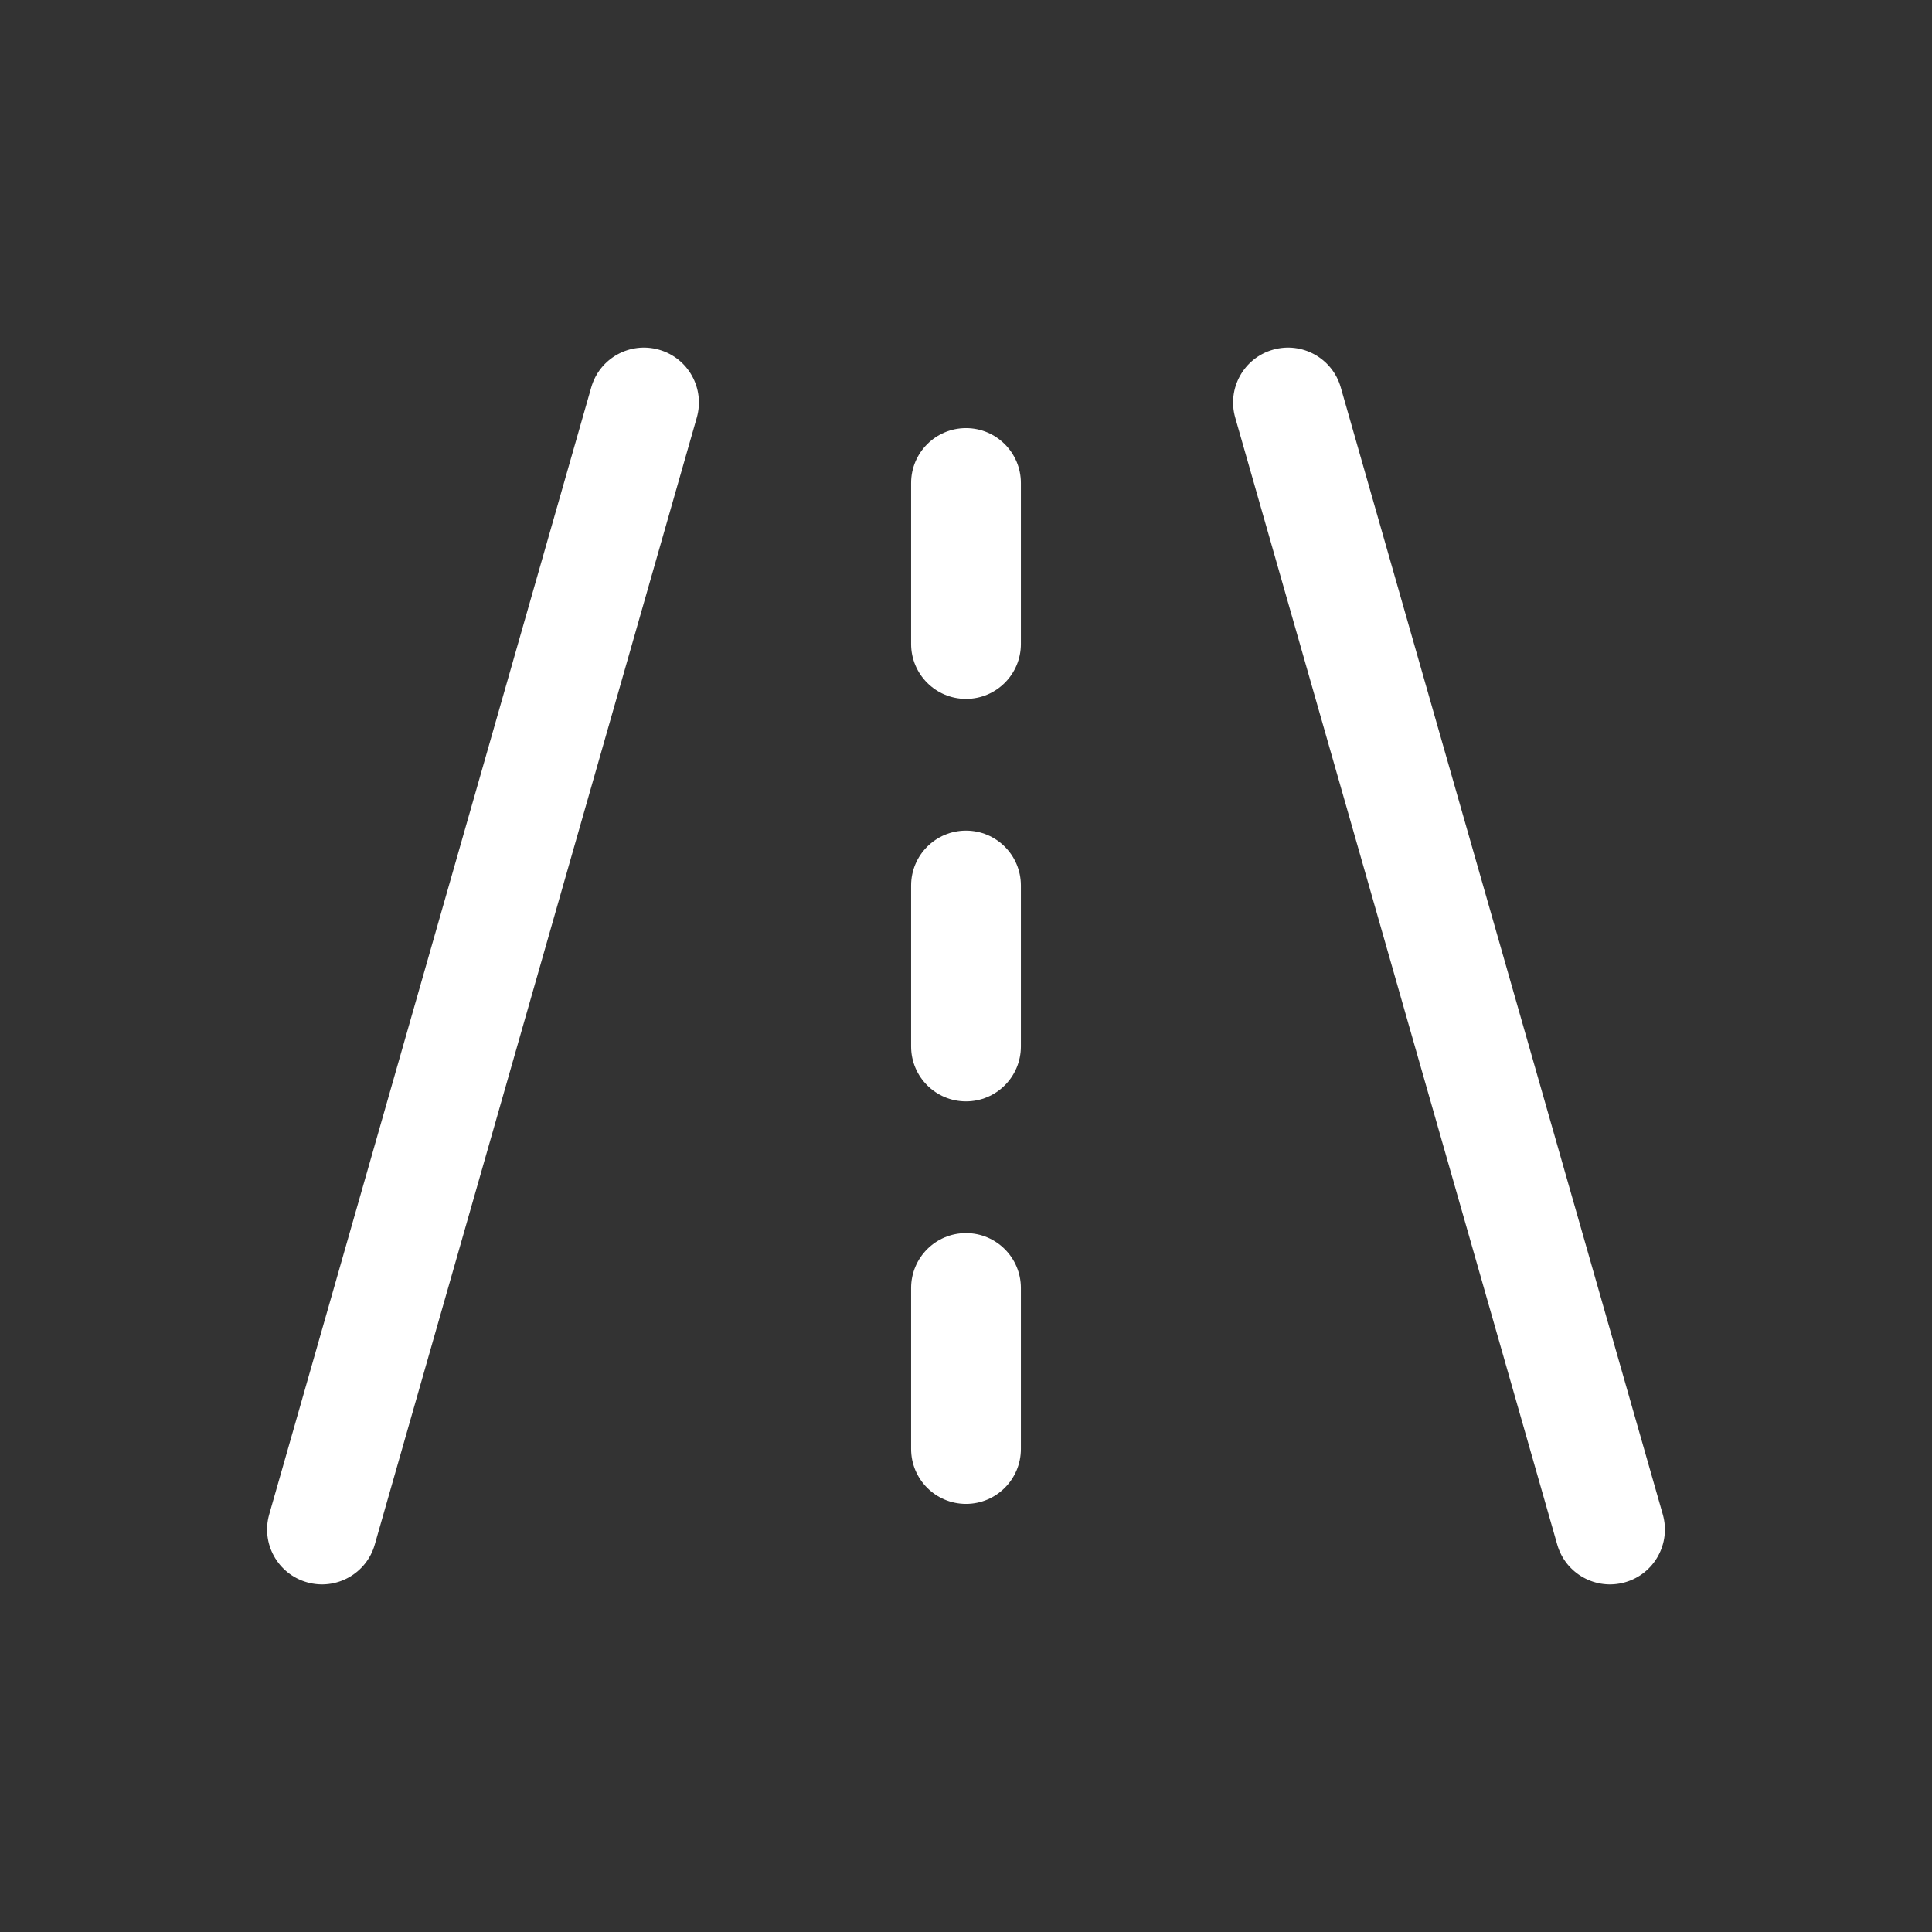 <svg width="44" height="44" viewBox="0 0 44 44" fill="white" xmlns="http://www.w3.org/2000/svg">
<rect x="0" y="0" width="44" height="44" fill="#333333" stroke="none"/>
<path fill-rule="evenodd" clip-rule="evenodd" d="M15.01 7.965C15.674 8.154 16.058 8.846 15.869 9.51L8.535 35.177C8.346 35.84 7.654 36.225 6.99 36.035C6.326 35.846 5.942 35.154 6.131 34.49L13.465 8.823C13.654 8.159 14.346 7.775 15.01 7.965ZM28.99 7.965C29.654 7.775 30.346 8.159 30.535 8.823L37.869 34.49C38.058 35.154 37.674 35.846 37.01 36.035C36.346 36.225 35.654 35.84 35.465 35.177L28.131 9.51C27.942 8.846 28.326 8.154 28.99 7.965ZM22 9.75C22.69 9.75 23.25 10.31 23.25 11V14.667C23.25 15.357 22.69 15.917 22 15.917C21.31 15.917 20.75 15.357 20.75 14.667V11C20.75 10.31 21.31 9.75 22 9.75ZM22 18.917C22.69 18.917 23.25 19.476 23.25 20.167V23.833C23.25 24.524 22.69 25.083 22 25.083C21.31 25.083 20.75 24.524 20.75 23.833V20.167C20.75 19.476 21.31 18.917 22 18.917ZM22 28.083C22.69 28.083 23.25 28.643 23.25 29.333V33C23.25 33.69 22.69 34.25 22 34.25C21.31 34.25 20.75 33.69 20.75 33V29.333C20.75 28.643 21.31 28.083 22 28.083Z" />
</svg>
